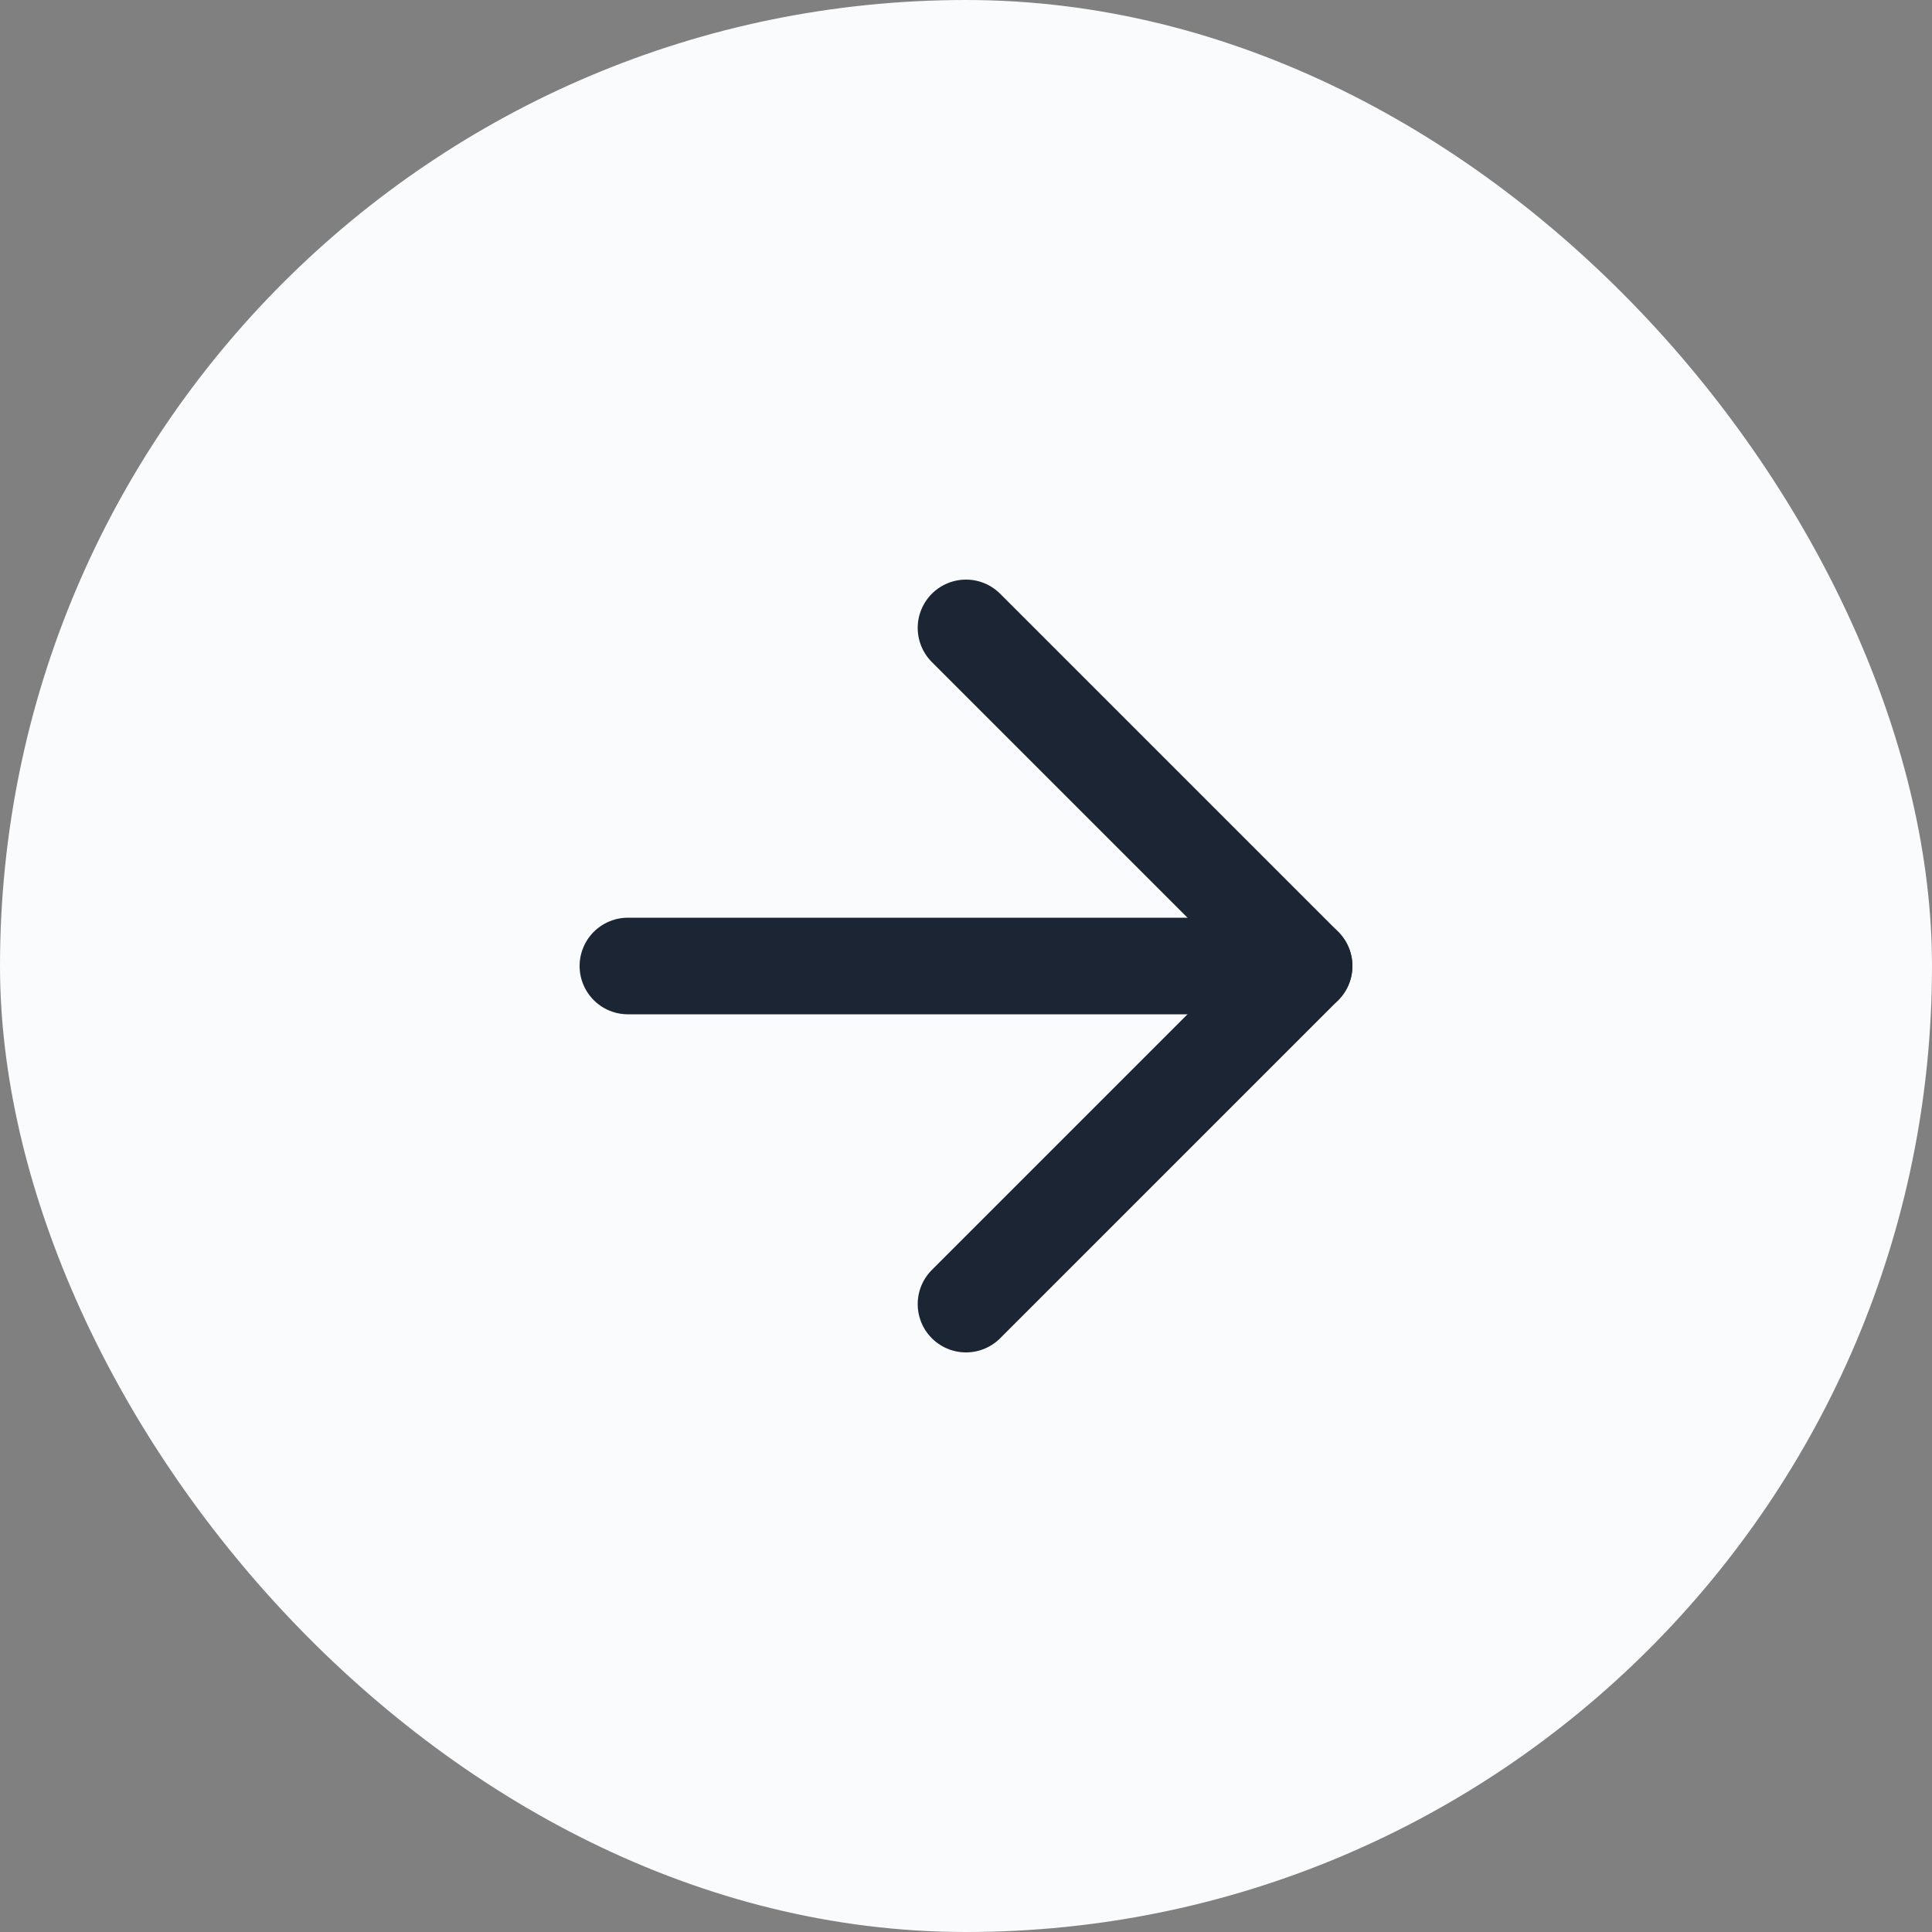 <svg width="40" height="40" viewBox="0 0 40 40" fill="none" xmlns="http://www.w3.org/2000/svg">
<rect x="0" y="0" width="40" height="40" fill="#808080" stroke="none"/>
<rect width="40" height="40" rx="20" fill="#FAFBFC"/>
<path d="M13 20H27" stroke="#1C2534" stroke-width="2" stroke-linecap="round" stroke-linejoin="round"/>
<path d="M20 13L27 20L20 27" stroke="#1C2534" stroke-width="2" stroke-linecap="round" stroke-linejoin="round"/>
</svg>
